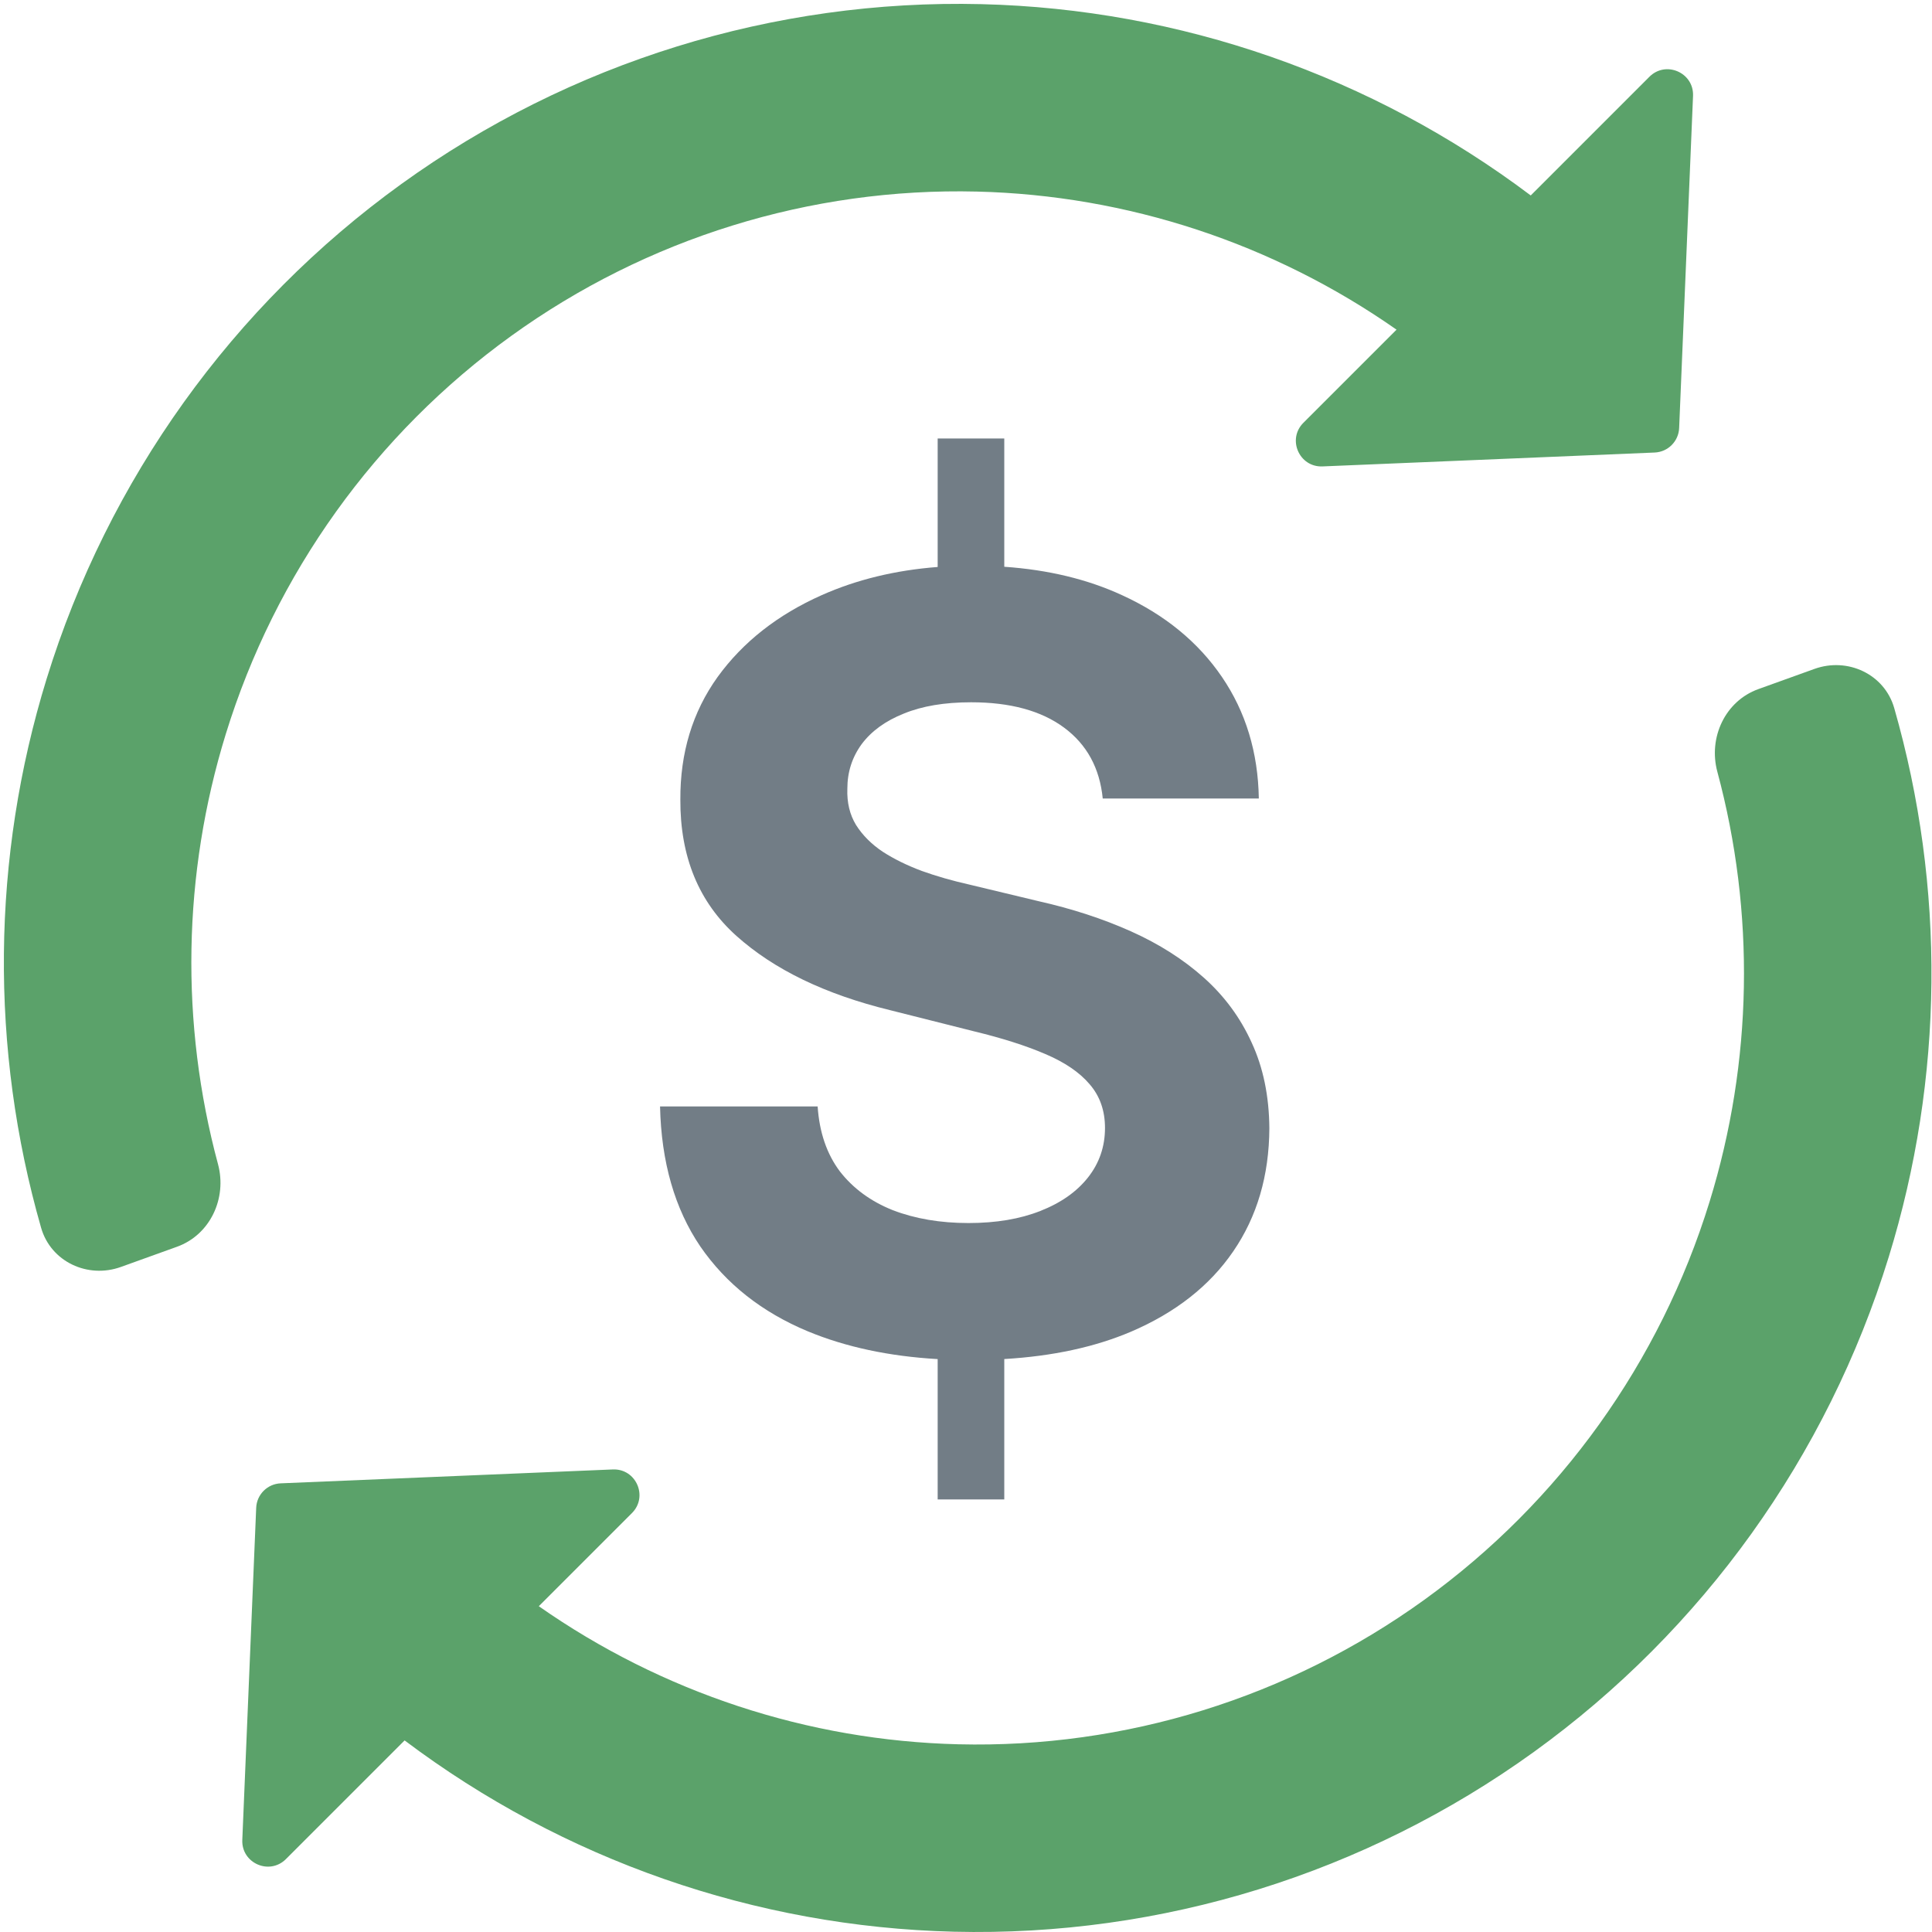 <svg width="500" height="500" viewBox="0 0 500 500" fill="none" xmlns="http://www.w3.org/2000/svg">
<g clip-path="url(#clip0_3282_20701)">
<path d="M368.592 414.039C333.504 439.363 291.176 452.476 248.034 451.421C209.063 450.468 171.311 437.999 139.443 415.685L163.547 391.581C167.81 387.318 164.615 380.04 158.592 380.292L72.636 383.886C69.199 384.03 66.445 386.783 66.302 390.22L62.708 476.176C62.456 482.2 69.734 485.394 73.996 481.131L104.711 450.417C145.765 481.329 195.44 498.669 246.848 499.926C300.604 501.241 353.318 484.899 396.987 453.382C440.655 421.866 472.892 376.895 488.803 325.301C503.084 278.989 503.511 229.611 490.224 183.25C487.707 174.468 478.174 170.02 469.579 173.114L455.053 178.343C446.458 181.438 442.069 190.902 444.445 199.723C454.252 236.146 453.619 274.744 442.437 311.003C429.627 352.546 403.683 388.713 368.592 414.039Z" fill="#5ba26a"/>
<path d="M132.271 86.961C167.359 61.637 209.687 48.524 252.829 49.579C291.8 50.532 329.552 63.001 361.42 85.316L337.316 109.419C333.053 113.682 336.248 120.96 342.271 120.708L428.227 117.114C431.664 116.97 434.418 114.217 434.562 110.78L438.156 24.824C438.407 18.8 431.129 15.606 426.866 19.869L396.152 50.583C355.098 19.671 305.423 2.331 254.015 1.074C200.259 -0.241 147.545 16.101 103.876 47.618C60.208 79.134 27.971 124.105 12.06 175.699C-2.221 222.011 -2.648 271.389 10.639 317.75C13.156 326.532 22.689 330.98 31.285 327.886L45.81 322.657C54.405 319.562 58.794 310.098 56.418 301.277C46.611 264.854 47.244 226.256 58.425 189.997C71.236 148.454 97.18 112.287 132.271 86.961Z" fill="#5ba26a"/>
<path d="M242.667 113.478H259.906V146.677C271.285 147.463 281.433 149.909 290.352 154.015C301.449 159.093 310.079 166.157 316.244 175.207C322.409 184.257 325.589 194.739 325.783 206.653H285.388C284.609 198.776 281.267 192.656 275.362 188.293C269.457 183.931 261.442 181.75 251.319 181.75C244.44 181.75 238.632 182.727 233.895 184.68C229.158 186.568 225.524 189.205 222.993 192.59C220.527 195.976 219.294 199.817 219.294 204.114C219.165 207.695 219.911 210.82 221.533 213.49C223.22 216.159 225.524 218.47 228.444 220.424C231.364 222.312 234.739 223.972 238.568 225.404C242.396 226.771 246.484 227.943 250.832 228.92L268.743 233.217C277.438 235.17 285.42 237.774 292.688 241.03C299.956 244.285 306.251 248.289 311.572 253.042C316.893 257.795 321.014 263.394 323.934 269.84C326.919 276.285 328.444 283.675 328.509 292.008C328.444 304.248 325.329 314.861 319.164 323.845C313.064 332.765 304.239 339.699 292.688 344.647C283.332 348.624 272.405 350.982 259.906 351.72V388.056H242.667V351.733C230.071 351.005 218.873 348.61 209.074 344.549C197.198 339.601 187.919 332.277 181.235 322.576C174.616 312.81 171.144 300.733 170.819 286.344H211.605C212.059 293.05 213.973 298.649 217.348 303.142C220.787 307.569 225.362 310.922 231.072 313.201C236.848 315.414 243.37 316.521 250.638 316.521C257.776 316.521 263.973 315.479 269.229 313.396C274.551 311.312 278.671 308.415 281.591 304.704C284.512 300.993 285.972 296.729 285.972 291.911C285.972 287.418 284.641 283.642 281.981 280.582C279.385 277.522 275.556 274.918 270.495 272.769C265.498 270.621 259.366 268.668 252.098 266.91L230.391 261.441C213.584 257.339 200.313 250.926 190.579 242.202C180.845 233.477 176.011 221.726 176.076 206.946C176.011 194.837 179.223 184.257 185.712 175.207C192.267 166.157 201.254 159.093 212.675 154.015C221.7 150.002 231.697 147.575 242.667 146.733V113.478Z" fill="#727D86"/>
</g>
<defs>
<clipPath id="clip0_3282_20701">
<rect width="500" height="500" fill="white"/>
</clipPath>
</defs>
</svg>
